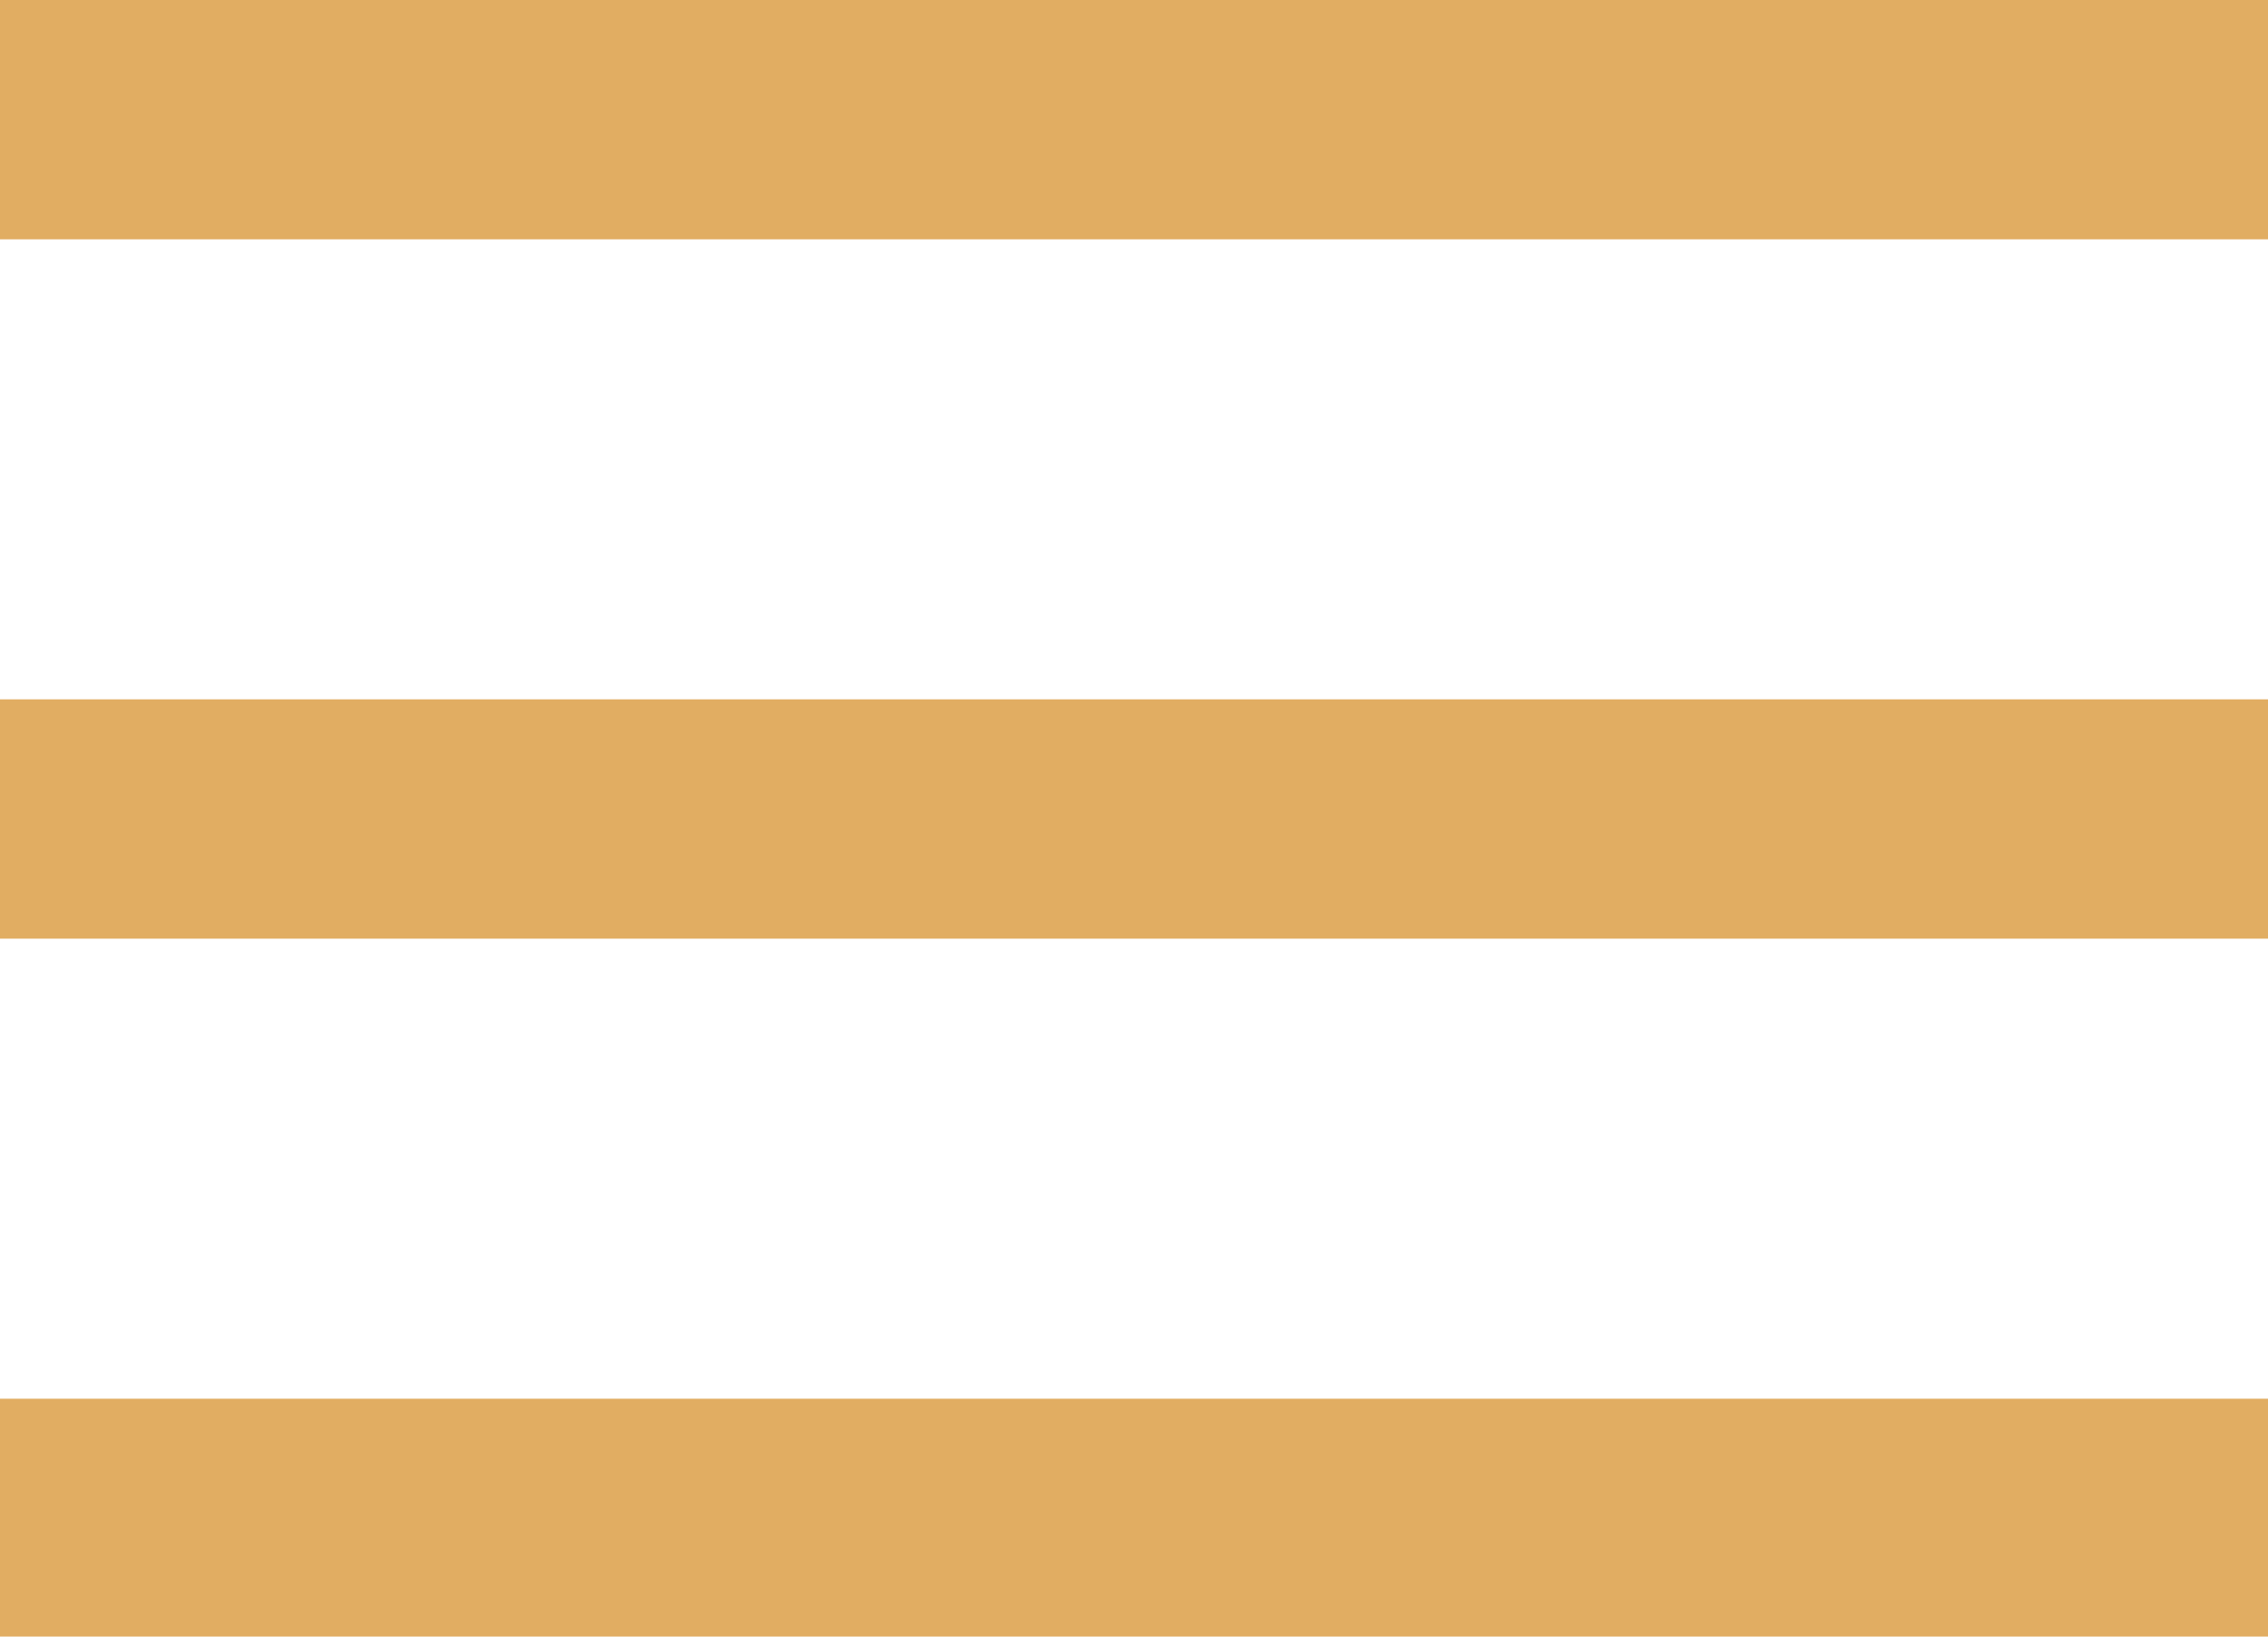 <svg xmlns="http://www.w3.org/2000/svg" viewBox="0 0 15.83 11.42"><defs><style>.cls-1{fill:#e1ad62;}</style></defs><title>ico-menu</title><g id="Capa_2" data-name="Capa 2"><g id="Capa_1-2" data-name="Capa 1"><rect class="cls-1" width="15.83" height="1.67"/><rect class="cls-1" y="4.88" width="15.83" height="1.67"/><rect class="cls-1" y="9.76" width="15.83" height="1.67"/></g></g></svg>